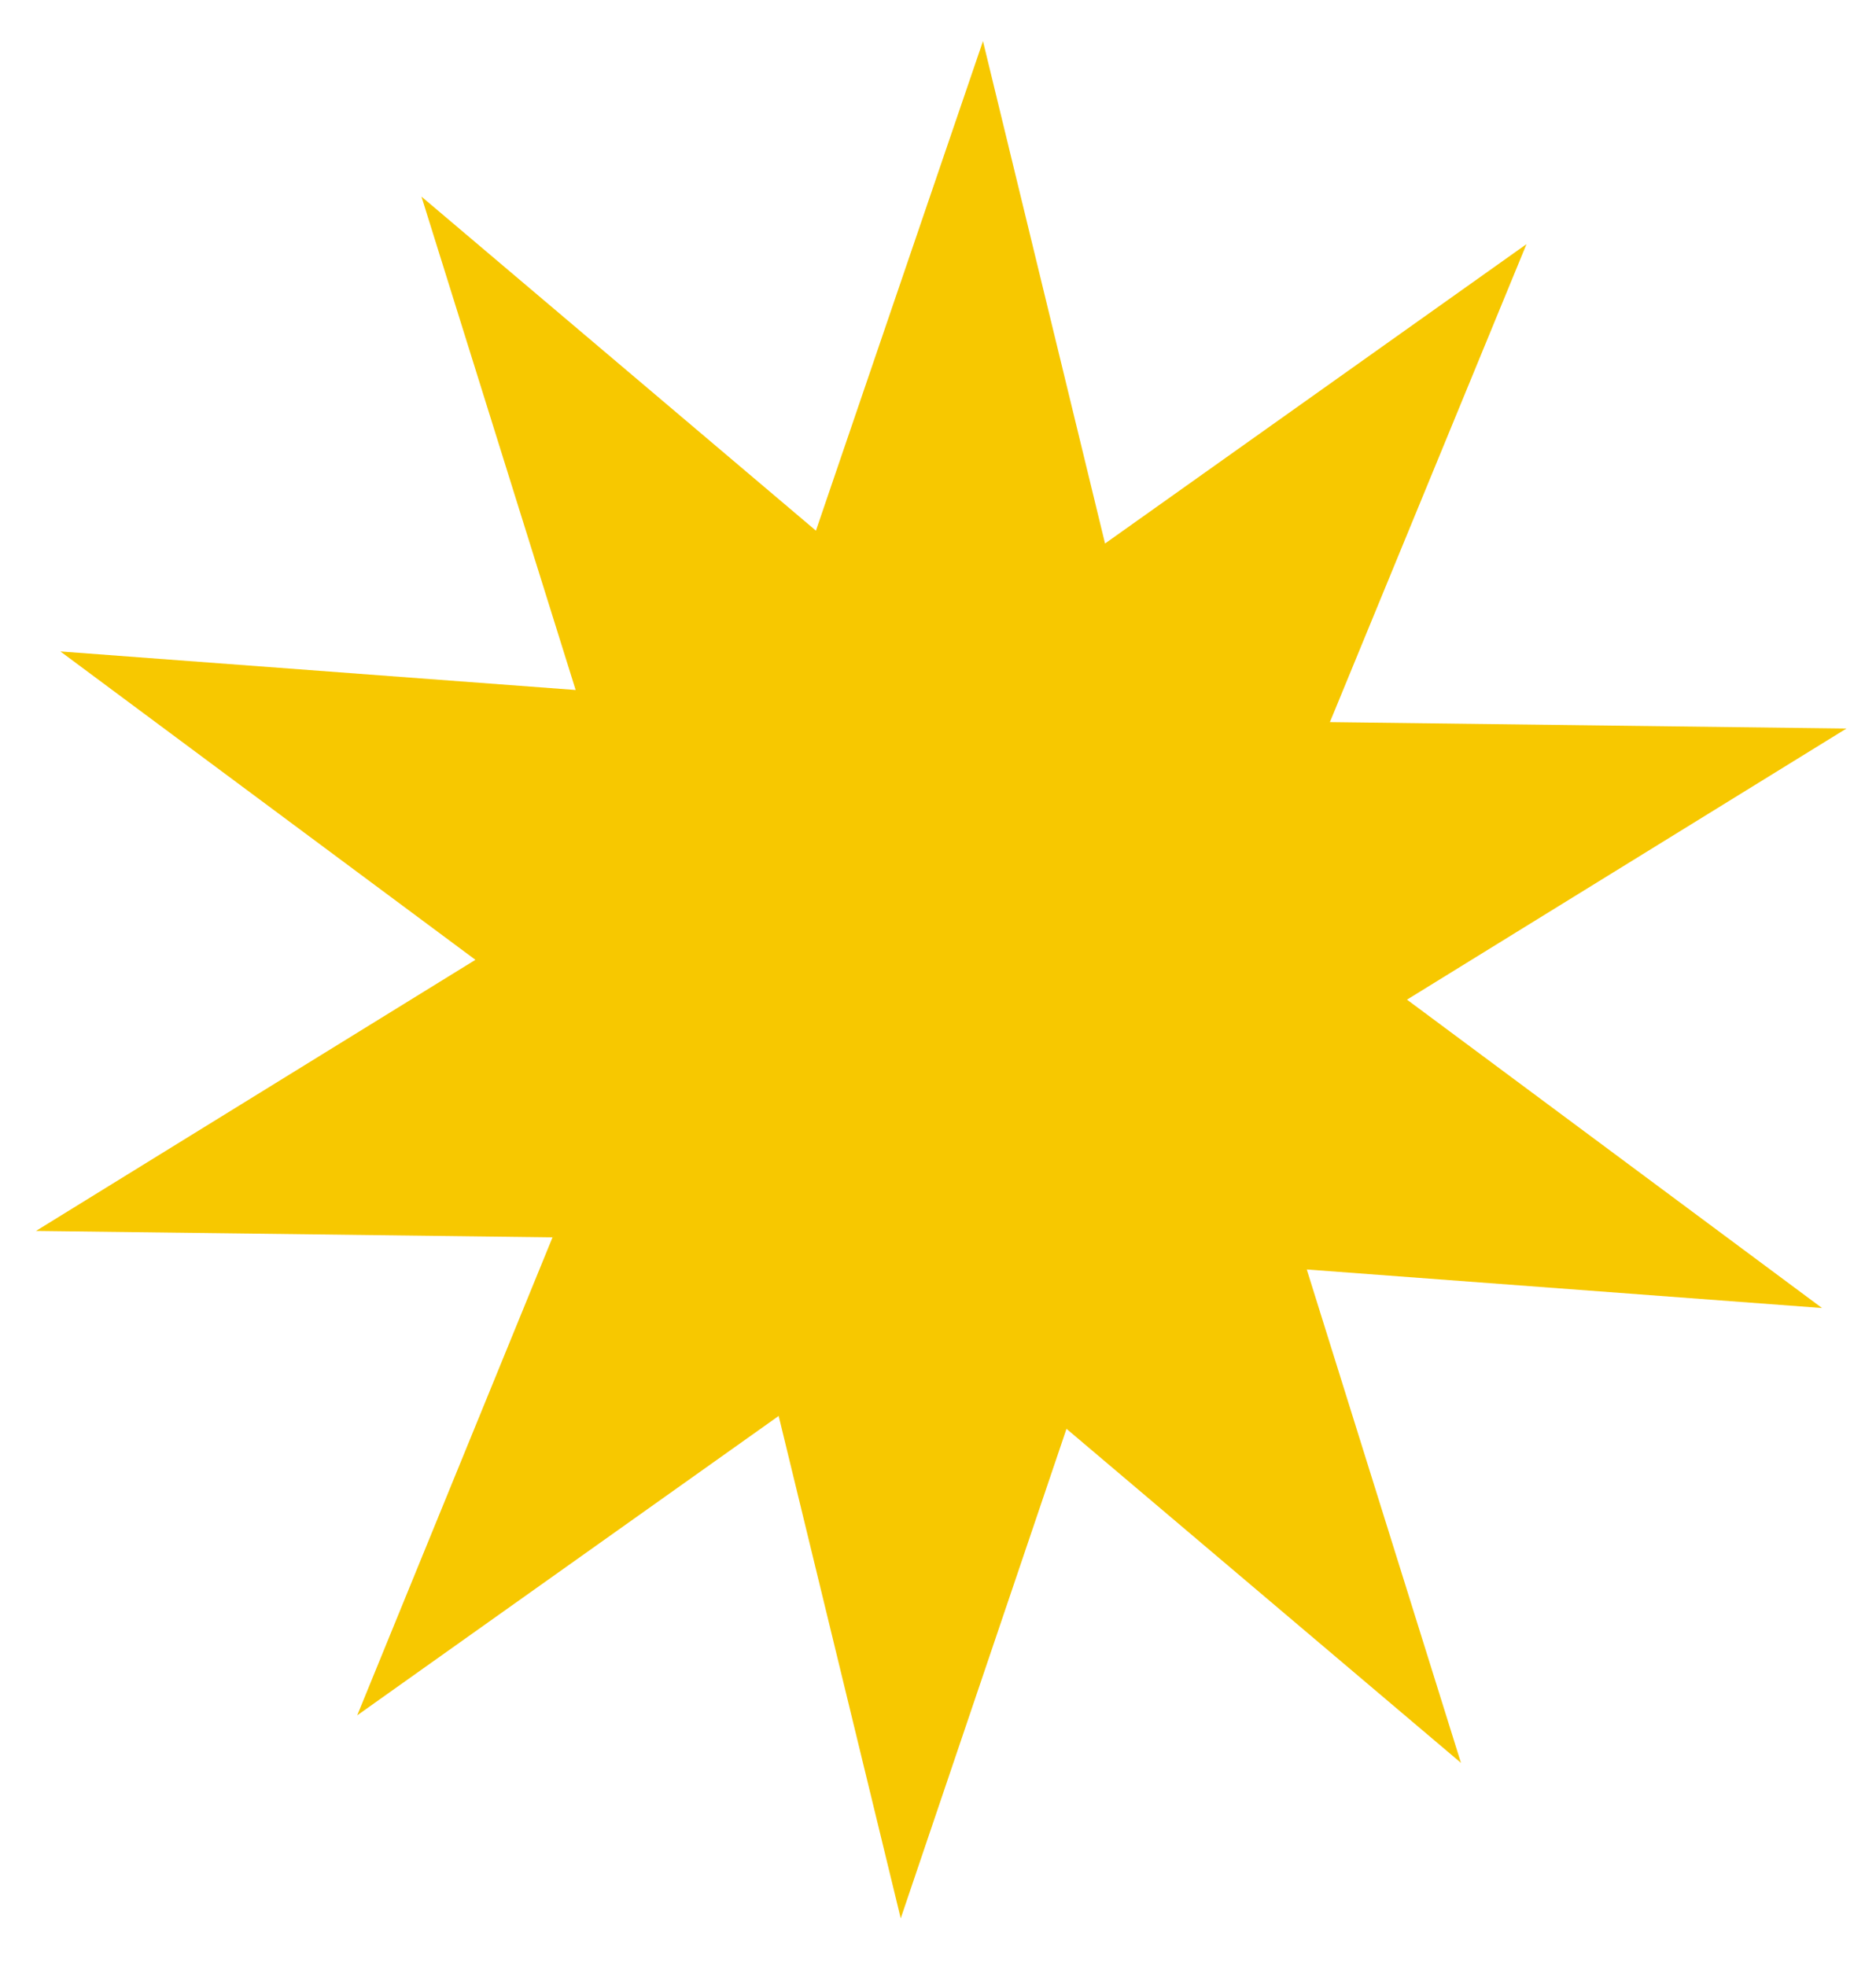 <?xml version="1.0" encoding="utf-8"?>
<!-- Generator: Adobe Illustrator 24.0.2, SVG Export Plug-In . SVG Version: 6.00 Build 0)  -->
<svg version="1.1" id="Слой_1" xmlns="http://www.w3.org/2000/svg" xmlns:xlink="http://www.w3.org/1999/xlink" x="0px" y="0px"
	 viewBox="0 0 146 153" style="enable-background:new 0 0 146 153;" xml:space="preserve">
<style type="text/css">
	.st0{fill:#F7C800;}
</style>
<path class="st0" d="M76.5,3.2L86,42.3L118.8,19l-15.3,37.2l40.2,0.5l-34.2,21.1l32.3,24l-40.1-3l12,38.4l-30.7-26l-12.9,38.1
	l-9.5-39.1l-32.8,23.3L43,96.3L2.8,95.8L37,74.7l-32.3-24l40.1,3l-12-38.4l30.7,26L76.5,3.2z"/>
</svg>
